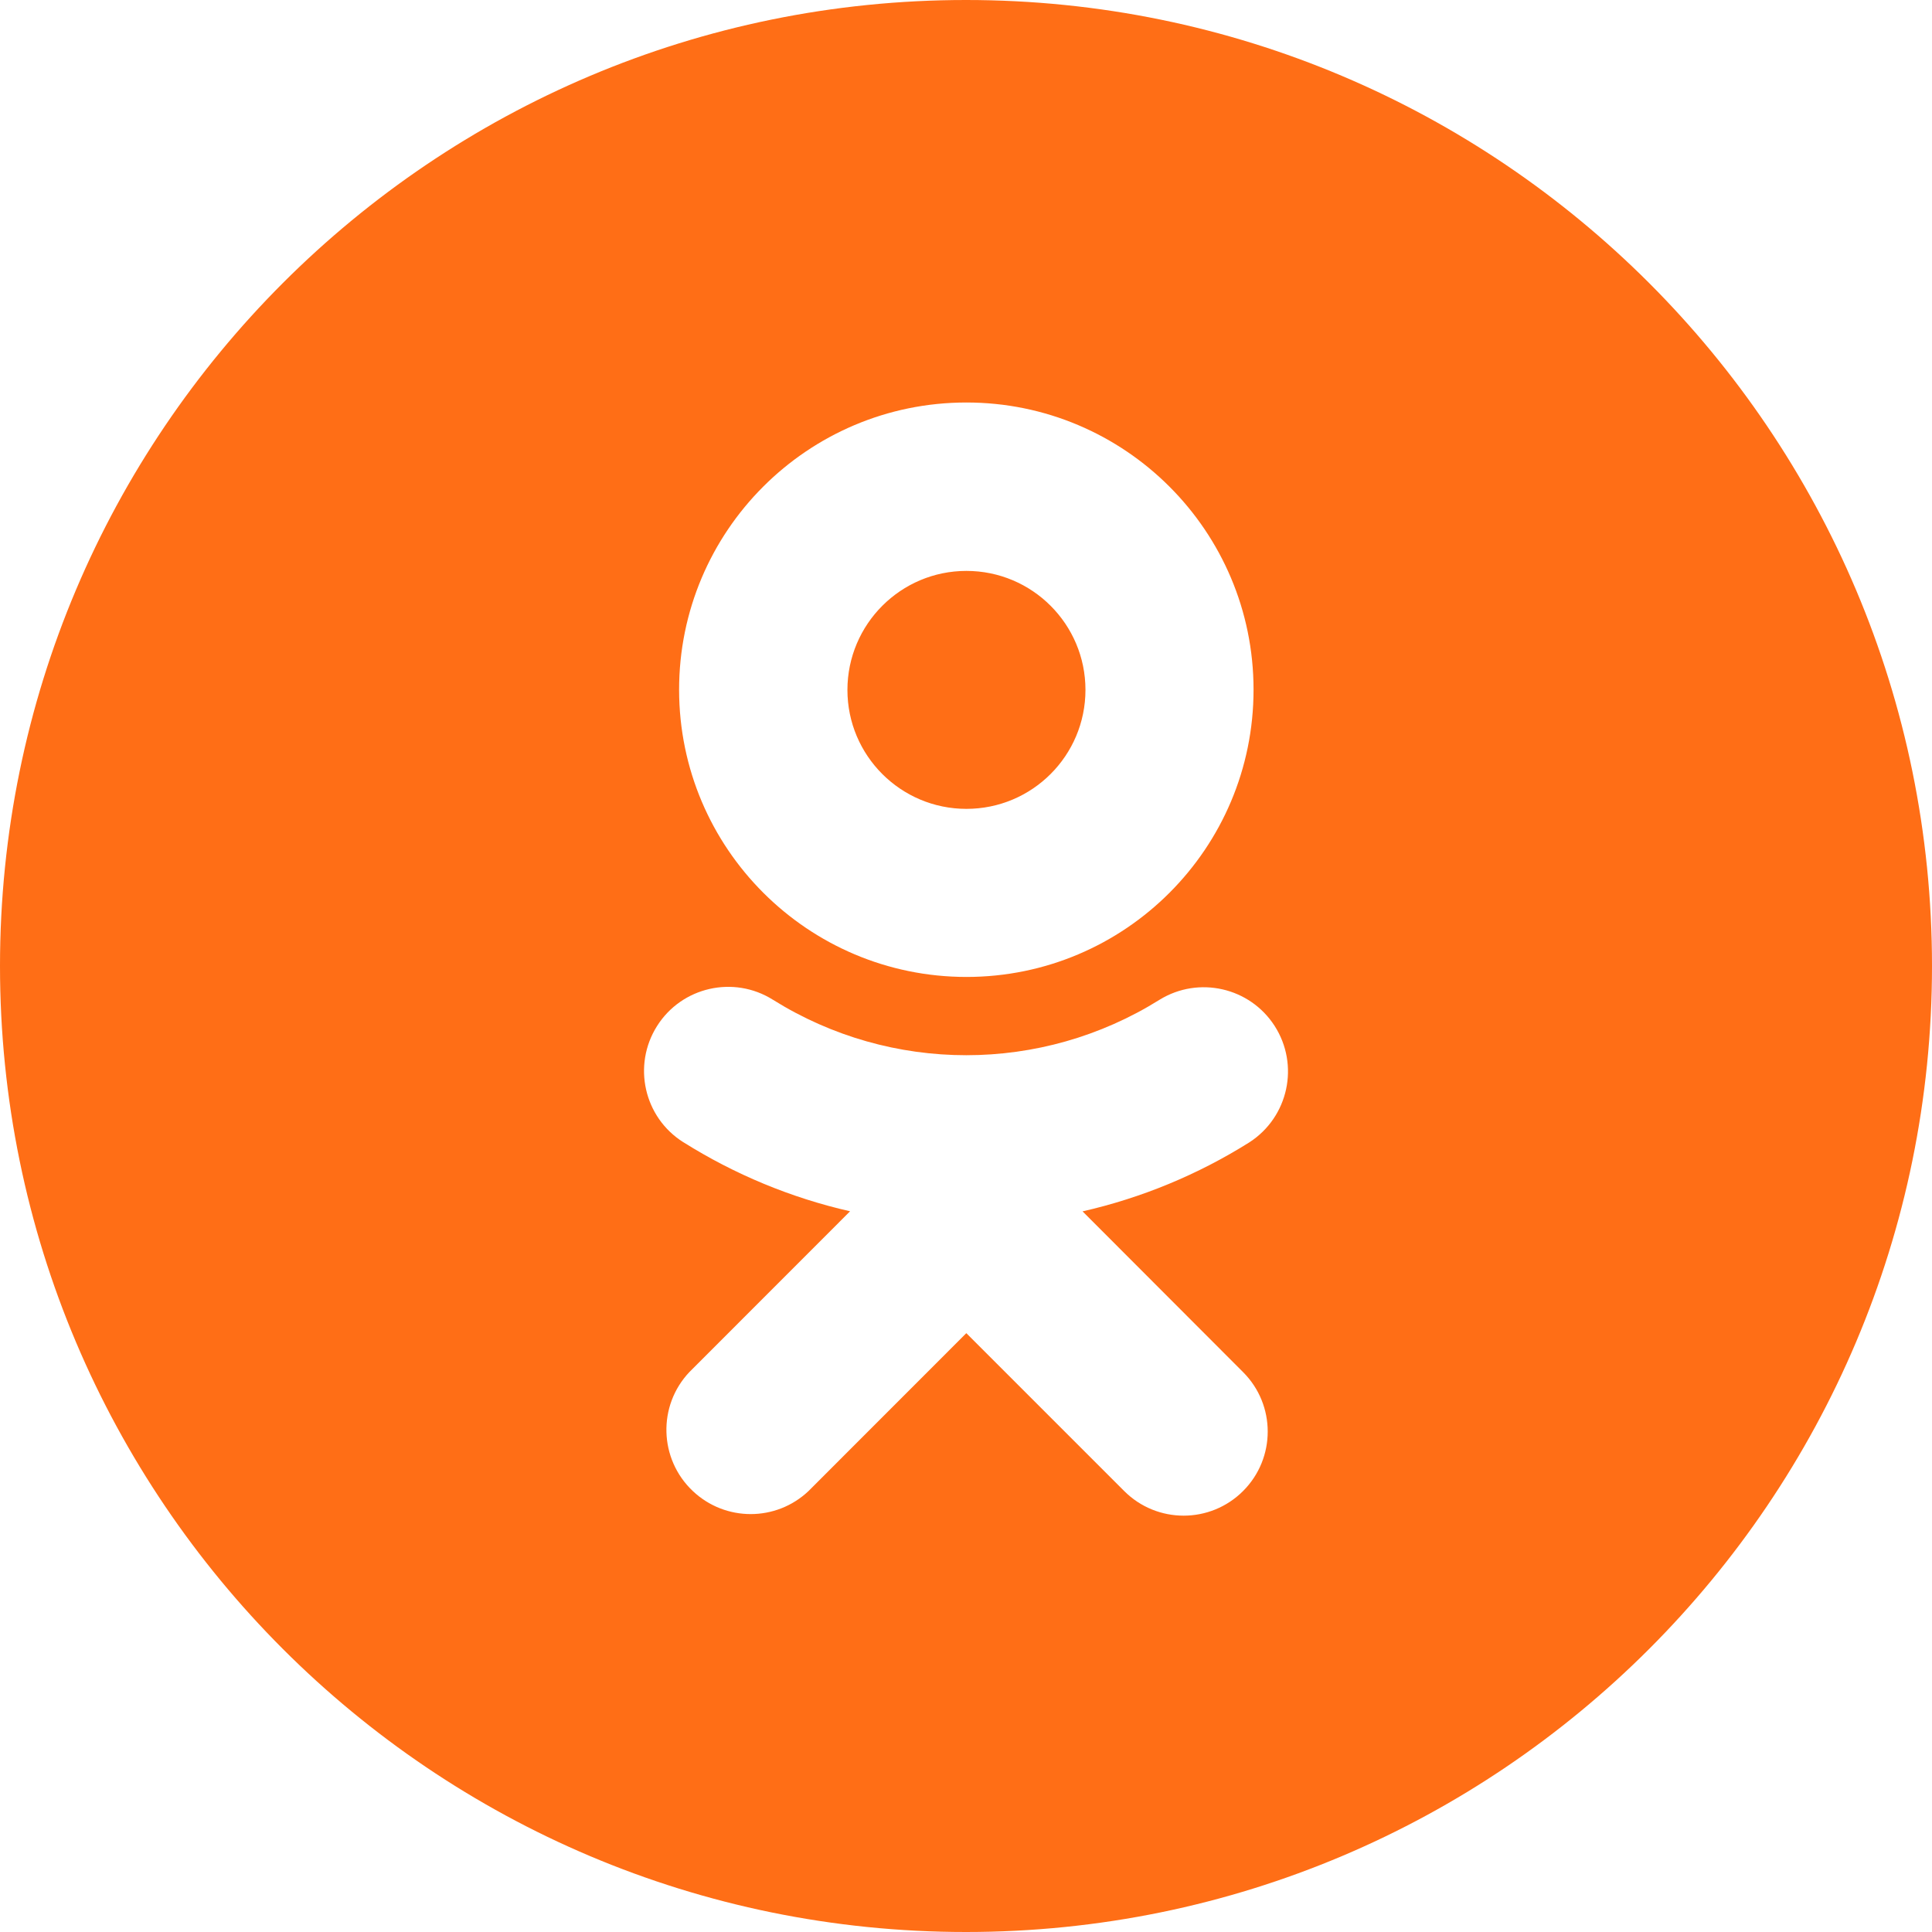 <svg width="24" height="24" viewBox="0 0 24 24" fill="none" xmlns="http://www.w3.org/2000/svg">
<g clip-path="url(#clip0_38475_13133)">
<path fill-rule="evenodd" clip-rule="evenodd" d="M12 24C18.627 24 24 18.627 24 12C24 5.373 18.627 0 12 0C5.373 0 0 5.373 0 12C0 18.627 5.373 24 12 24ZM15.572 8.567C15.573 10.537 13.976 12.136 12.005 12.136C10.036 12.135 8.438 10.539 8.436 8.57C8.435 6.599 10.032 5.001 12.003 5C13.973 4.999 15.572 6.596 15.572 8.567ZM13.484 8.57C13.484 7.754 12.822 7.092 12.005 7.092C11.19 7.092 10.528 7.754 10.527 8.57C10.527 9.386 11.189 10.048 12.005 10.048C12.822 10.048 13.484 9.387 13.484 8.57ZM15.521 14.19C14.883 14.591 14.182 14.881 13.448 15.048L15.442 17.045C15.85 17.453 15.85 18.114 15.442 18.522C15.034 18.93 14.373 18.93 13.965 18.522L12.004 16.561L10.044 18.522C9.641 18.904 9.01 18.904 8.606 18.522C8.186 18.125 8.167 17.462 8.565 17.043L10.56 15.047C9.826 14.88 9.126 14.589 8.489 14.189C8.489 14.189 8.488 14.188 8.487 14.188C7.999 13.88 7.854 13.234 8.162 12.746C8.469 12.259 9.114 12.113 9.601 12.419C11.071 13.338 12.936 13.338 14.405 12.419C14.89 12.121 15.525 12.265 15.833 12.743C16.146 13.229 16.006 13.876 15.521 14.19Z" fill="#ff6e16"/>
</g>
<defs>
<clipPath id="clip0_38475_13133">
<rect width="24" height="24" fill="white"/>
</clipPath>
</defs>
</svg>
